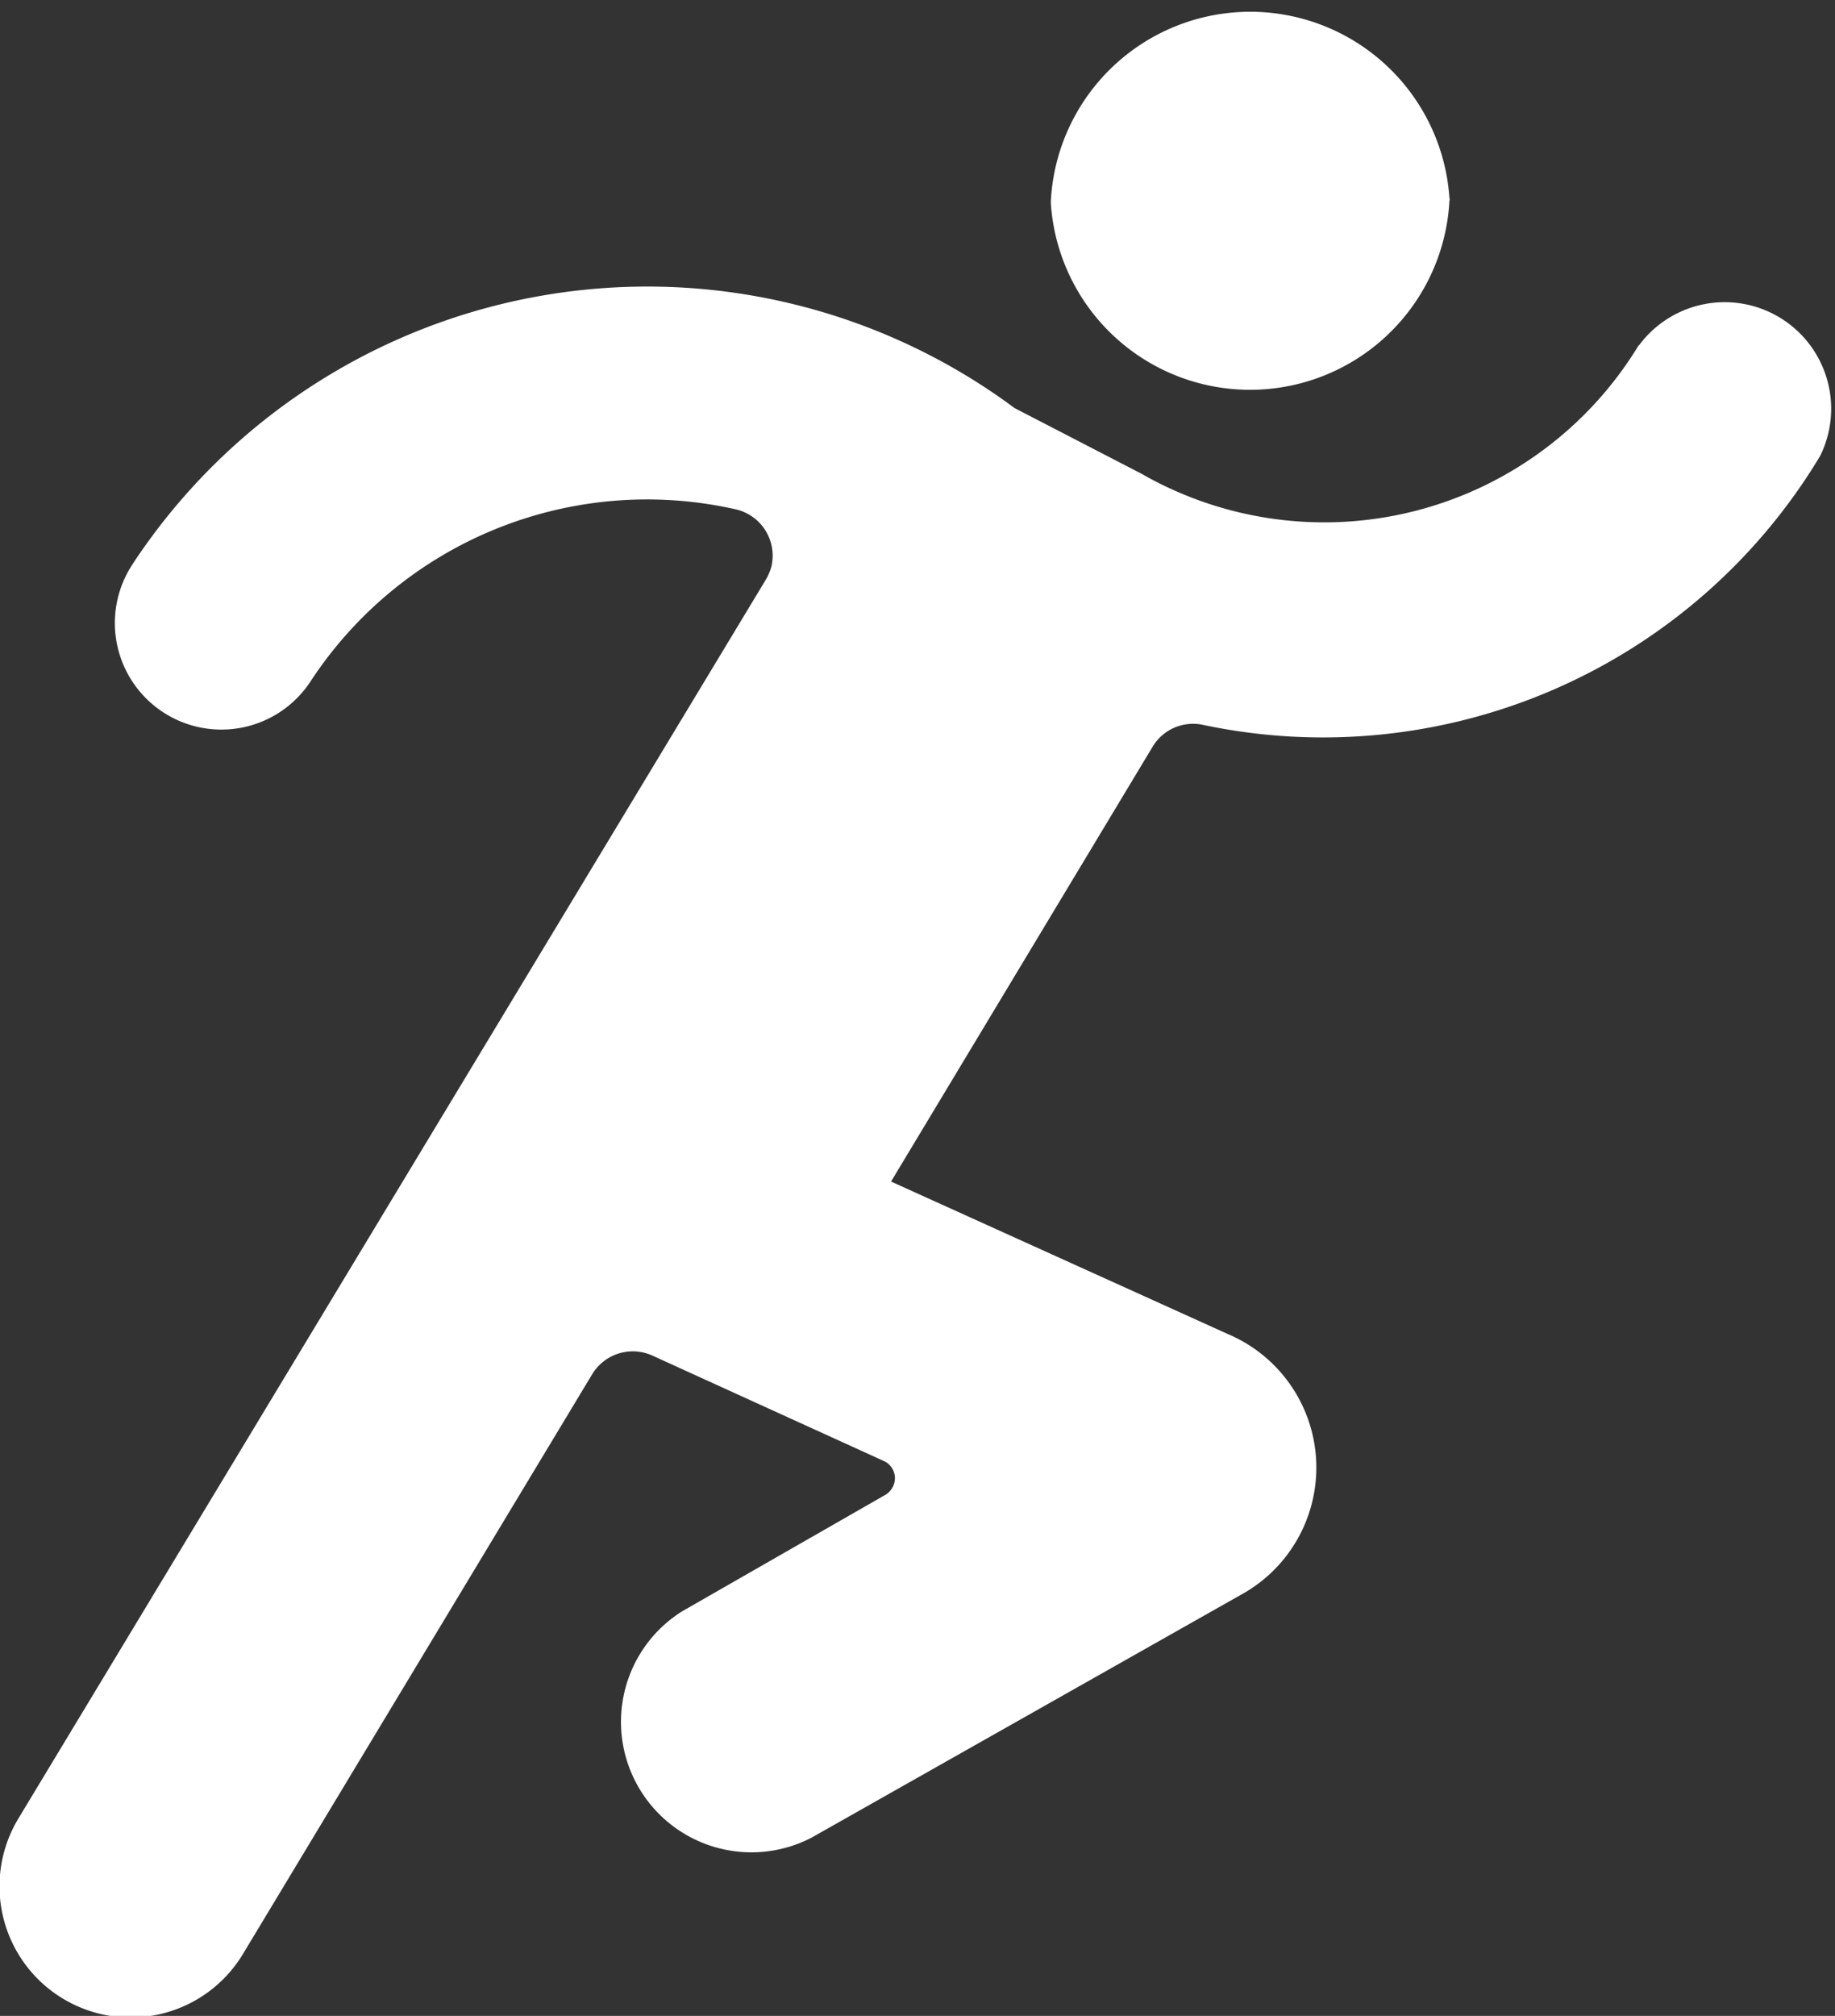 <?xml version="1.0" encoding="UTF-8"?> <svg xmlns="http://www.w3.org/2000/svg" viewBox="0 0 50.64 55.62"><rect x="0" y="0" width="50.64" height="55.62" fill="#333333" stroke="none"/><defs><style>.cls-1{fill:#fff;}</style></defs><g id="Calque_2" data-name="Calque 2"><g id="Calque_1-2" data-name="Calque 1"><path class="cls-1" d="M29,5.61a5.51,5.51,0,0,0,11-.07.08.08,0,0,0,0-.07,5.51,5.51,0,0,0-11,.07Z"></path><path class="cls-1" d="M45.23,9.53a2.94,2.94,0,0,1,5,3.05A16,16,0,0,1,33.2,20a1.3,1.3,0,0,0-1.39.6l-7.22,12,9.3,4.21a4,4,0,0,1,.34,7.2L22.4,50.7a3.6,3.6,0,0,1-3.58-6.24l5.62-3.22a.54.54,0,0,0,.21-.24.52.52,0,0,0-.26-.69L18,37.4a1.31,1.31,0,0,0-1.66.52l-9.64,16A3.6,3.6,0,0,1,.51,50.17L21.13,16a1.4,1.4,0,0,0,.16-.38,1.31,1.31,0,0,0-1-1.57A11.1,11.1,0,0,0,8.57,18.8a2.94,2.94,0,0,1-4.92-3.22c.18-.28.38-.56.58-.83A17,17,0,0,1,28,11.26l3.5,1.81A10.15,10.15,0,0,0,45.22,9.53Z"></path></g></g></svg> 